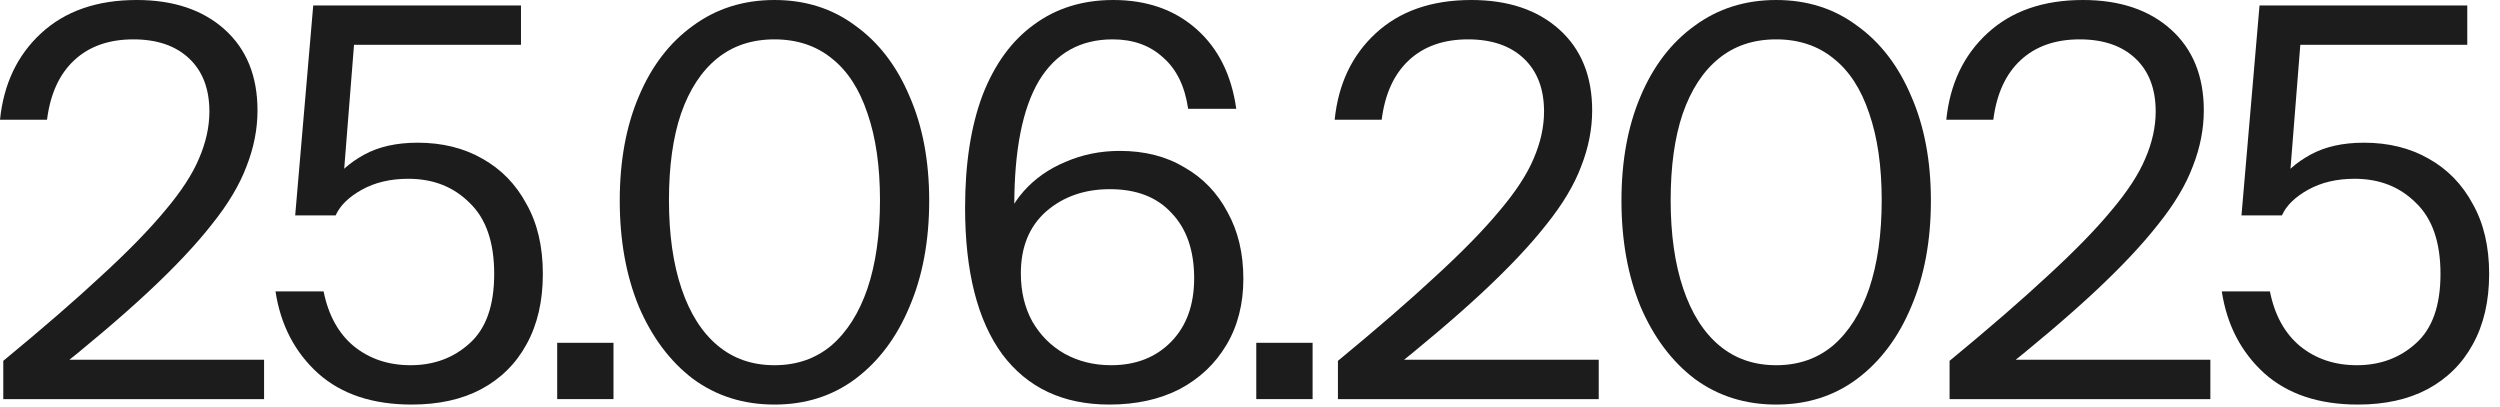 <?xml version="1.0" encoding="utf-8"?>
<svg xmlns="http://www.w3.org/2000/svg" fill="none" height="100%" overflow="visible" preserveAspectRatio="none" style="display: block;" viewBox="0 0 178 29" width="100%">
<g id="25.06.2025">
<path d="M167.885 28.805C165.108 28.805 162.889 28.066 161.228 26.587C159.568 25.081 158.555 23.135 158.192 20.748H161.618C161.955 22.434 162.669 23.732 163.759 24.64C164.874 25.549 166.224 26.003 167.807 26.003C169.468 26.003 170.869 25.484 172.011 24.446C173.179 23.408 173.763 21.76 173.763 19.502C173.763 17.244 173.179 15.557 172.011 14.442C170.869 13.3 169.416 12.729 167.651 12.729C166.38 12.729 165.277 12.988 164.342 13.507C163.408 14.026 162.785 14.636 162.474 15.337H159.593L160.878 0.389H175.67V3.192H162.785L163.875 2.024L162.98 13.313L162.24 13.04C162.708 12.262 163.46 11.587 164.498 11.016C165.536 10.445 166.808 10.16 168.313 10.16C170.052 10.16 171.583 10.536 172.906 11.289C174.256 12.041 175.307 13.118 176.059 14.52C176.838 15.895 177.227 17.556 177.227 19.502C177.227 21.448 176.838 23.122 176.059 24.524C175.307 25.899 174.23 26.963 172.828 27.715C171.453 28.442 169.805 28.805 167.885 28.805Z" fill="#1C1C1C" id="Vector"/>
<path d="M138.81 28.416V25.691C141.613 23.382 143.948 21.358 145.817 19.619C147.711 17.88 149.216 16.336 150.332 14.987C151.474 13.637 152.278 12.405 152.745 11.289C153.239 10.147 153.485 9.031 153.485 7.941C153.485 6.332 153.005 5.073 152.045 4.165C151.085 3.257 149.761 2.803 148.074 2.803C146.336 2.803 144.934 3.296 143.87 4.282C142.806 5.268 142.158 6.682 141.924 8.525H138.576C138.836 5.982 139.809 3.932 141.496 2.374C143.209 0.791 145.479 -1.23978e-05 148.308 -1.23978e-05C150.929 -1.23978e-05 153.018 0.701 154.575 2.102C156.132 3.503 156.911 5.424 156.911 7.863C156.911 9.187 156.651 10.51 156.132 11.834C155.639 13.157 154.809 14.546 153.641 15.999C152.499 17.452 150.981 19.061 149.086 20.826C147.218 22.564 144.895 24.537 142.119 26.742L141.379 25.613H157.378V28.416H138.81Z" fill="#1C1C1C" id="Vector_2"/>
<path d="M126.464 28.805C124.258 28.805 122.325 28.196 120.664 26.976C119.029 25.73 117.745 24.017 116.81 21.838C115.902 19.632 115.448 17.115 115.448 14.286C115.448 11.457 115.902 8.979 116.81 6.851C117.719 4.697 119.003 3.023 120.664 1.83C122.325 0.61 124.258 -1.23978e-05 126.464 -1.23978e-05C128.67 -1.23978e-05 130.59 0.61 132.225 1.83C133.886 3.023 135.171 4.697 136.079 6.851C137.013 8.979 137.48 11.457 137.48 14.286C137.48 17.14 137.013 19.658 136.079 21.838C135.171 24.017 133.886 25.73 132.225 26.976C130.59 28.196 128.67 28.805 126.464 28.805ZM126.464 26.003C128.047 26.003 129.397 25.536 130.512 24.601C131.628 23.641 132.485 22.292 133.082 20.553C133.678 18.788 133.977 16.686 133.977 14.247C133.977 11.834 133.678 9.77 133.082 8.058C132.511 6.345 131.667 5.047 130.551 4.165C129.436 3.257 128.073 2.803 126.464 2.803C124.855 2.803 123.493 3.257 122.377 4.165C121.261 5.073 120.405 6.384 119.808 8.097C119.237 9.783 118.951 11.834 118.951 14.247C118.951 16.686 119.25 18.788 119.847 20.553C120.444 22.318 121.3 23.667 122.416 24.601C123.532 25.536 124.881 26.003 126.464 26.003Z" fill="#1C1C1C" id="Vector_3"/>
<path d="M95.261 28.416V25.691C98.064 23.382 100.399 21.358 102.268 19.619C104.162 17.88 105.667 16.336 106.783 14.987C107.925 13.637 108.73 12.405 109.197 11.289C109.69 10.147 109.936 9.031 109.936 7.941C109.936 6.332 109.456 5.073 108.496 4.165C107.536 3.257 106.212 2.803 104.525 2.803C102.787 2.803 101.385 3.296 100.321 4.282C99.257 5.268 98.609 6.682 98.375 8.525H95.028C95.287 5.982 96.26 3.932 97.947 2.374C99.66 0.791 101.93 -1.23978e-05 104.759 -1.23978e-05C107.38 -1.23978e-05 109.469 0.701 111.026 2.102C112.583 3.503 113.362 5.424 113.362 7.863C113.362 9.187 113.102 10.51 112.583 11.834C112.09 13.157 111.26 14.546 110.092 15.999C108.95 17.452 107.432 19.061 105.538 20.826C103.669 22.564 101.347 24.537 98.57 26.742L97.83 25.613H113.829V28.416H95.261Z" fill="#1C1C1C" id="Vector_4"/>
<path d="M89.447 28.416V24.407H93.457V28.416H89.447Z" fill="#1C1C1C" id="Vector_5"/>
<path d="M78.99 28.805C75.694 28.805 73.151 27.612 71.361 25.224C69.596 22.811 68.714 19.333 68.714 14.792C68.714 11.652 69.129 8.979 69.959 6.773C70.816 4.567 72.035 2.894 73.618 1.752C75.201 0.584 77.083 -1.23978e-05 79.263 -1.23978e-05C81.65 -1.23978e-05 83.622 0.688 85.179 2.063C86.737 3.438 87.684 5.333 88.021 7.746H84.596C84.362 6.137 83.765 4.918 82.805 4.087C81.871 3.231 80.677 2.803 79.224 2.803C76.914 2.803 75.162 3.789 73.969 5.761C72.801 7.733 72.217 10.692 72.217 14.636V17.166L71.322 16.816C71.555 15.597 72.074 14.533 72.879 13.624C73.683 12.716 74.682 12.015 75.876 11.522C77.07 11.003 78.354 10.744 79.73 10.744C81.494 10.744 83.025 11.133 84.323 11.911C85.647 12.664 86.672 13.728 87.398 15.103C88.151 16.453 88.527 18.036 88.527 19.852C88.527 21.643 88.125 23.213 87.32 24.562C86.516 25.912 85.4 26.963 83.973 27.715C82.545 28.442 80.885 28.805 78.99 28.805ZM79.107 26.003C80.872 26.003 82.299 25.445 83.389 24.329C84.479 23.213 85.024 21.708 85.024 19.814C85.024 17.841 84.492 16.297 83.428 15.181C82.39 14.039 80.924 13.469 79.029 13.469C77.213 13.469 75.694 14.001 74.475 15.065C73.281 16.128 72.684 17.595 72.684 19.463C72.684 20.761 72.957 21.902 73.501 22.889C74.072 23.875 74.838 24.64 75.798 25.185C76.784 25.73 77.887 26.003 79.107 26.003Z" fill="#1C1C1C" id="Vector_6"/>
<path d="M55.142 28.805C52.937 28.805 51.003 28.196 49.342 26.976C47.707 25.73 46.423 24.017 45.489 21.838C44.58 19.632 44.126 17.115 44.126 14.286C44.126 11.457 44.58 8.979 45.489 6.851C46.397 4.697 47.681 3.023 49.342 1.83C51.003 0.61 52.937 -1.23978e-05 55.142 -1.23978e-05C57.348 -1.23978e-05 59.269 0.61 60.903 1.83C62.564 3.023 63.849 4.697 64.757 6.851C65.691 8.979 66.159 11.457 66.159 14.286C66.159 17.14 65.691 19.658 64.757 21.838C63.849 24.017 62.564 25.73 60.903 26.976C59.269 28.196 57.348 28.805 55.142 28.805ZM55.142 26.003C56.725 26.003 58.075 25.536 59.191 24.601C60.306 23.641 61.163 22.292 61.76 20.553C62.357 18.788 62.655 16.686 62.655 14.247C62.655 11.834 62.357 9.77 61.76 8.058C61.189 6.345 60.346 5.047 59.23 4.165C58.114 3.257 56.751 2.803 55.142 2.803C53.533 2.803 52.171 3.257 51.055 4.165C49.939 5.073 49.083 6.384 48.486 8.097C47.915 9.783 47.63 11.834 47.63 14.247C47.63 16.686 47.928 18.788 48.525 20.553C49.122 22.318 49.978 23.667 51.094 24.601C52.21 25.536 53.559 26.003 55.142 26.003Z" fill="#1C1C1C" id="Vector_7"/>
<path d="M39.672 28.416V24.407H43.681V28.416H39.672Z" fill="#1C1C1C" id="Vector_8"/>
<path d="M29.309 28.805C26.532 28.805 24.313 28.066 22.652 26.587C20.991 25.081 19.979 23.135 19.616 20.748H23.041C23.379 22.434 24.093 23.732 25.182 24.64C26.298 25.549 27.648 26.003 29.231 26.003C30.892 26.003 32.293 25.484 33.435 24.446C34.603 23.408 35.187 21.76 35.187 19.502C35.187 17.244 34.603 15.557 33.435 14.442C32.293 13.3 30.84 12.729 29.075 12.729C27.803 12.729 26.701 12.988 25.766 13.507C24.832 14.026 24.209 14.636 23.898 15.337H21.017L22.302 0.389H37.094V3.192H24.209L25.299 2.024L24.404 13.313L23.664 13.04C24.131 12.262 24.884 11.587 25.922 11.016C26.96 10.445 28.232 10.16 29.737 10.16C31.476 10.16 33.007 10.536 34.33 11.289C35.68 12.041 36.731 13.118 37.483 14.52C38.262 15.895 38.651 17.556 38.651 19.502C38.651 21.448 38.262 23.122 37.483 24.524C36.731 25.899 35.654 26.963 34.252 27.715C32.877 28.442 31.229 28.805 29.309 28.805Z" fill="#1C1C1C" id="Vector_9"/>
<path d="M0.234 28.416V25.691C3.036 23.382 5.372 21.358 7.24 19.619C9.135 17.88 10.64 16.336 11.756 14.987C12.898 13.637 13.702 12.405 14.169 11.289C14.662 10.147 14.909 9.031 14.909 7.941C14.909 6.332 14.429 5.073 13.469 4.165C12.508 3.257 11.185 2.803 9.498 2.803C7.759 2.803 6.358 3.296 5.294 4.282C4.23 5.268 3.581 6.682 3.348 8.525H0C0.26 5.982 1.233 3.932 2.92 2.374C4.632 0.791 6.903 -1.23978e-05 9.732 -1.23978e-05C12.353 -1.23978e-05 14.442 0.701 15.999 2.102C17.556 3.503 18.334 5.424 18.334 7.863C18.334 9.187 18.075 10.51 17.556 11.834C17.063 13.157 16.232 14.546 15.065 15.999C13.923 17.452 12.405 19.061 10.51 20.826C8.642 22.564 6.319 24.537 3.542 26.742L2.803 25.613H18.802V28.416H0.234Z" fill="#1C1C1C" id="Vector_10"/>
</g>
</svg>